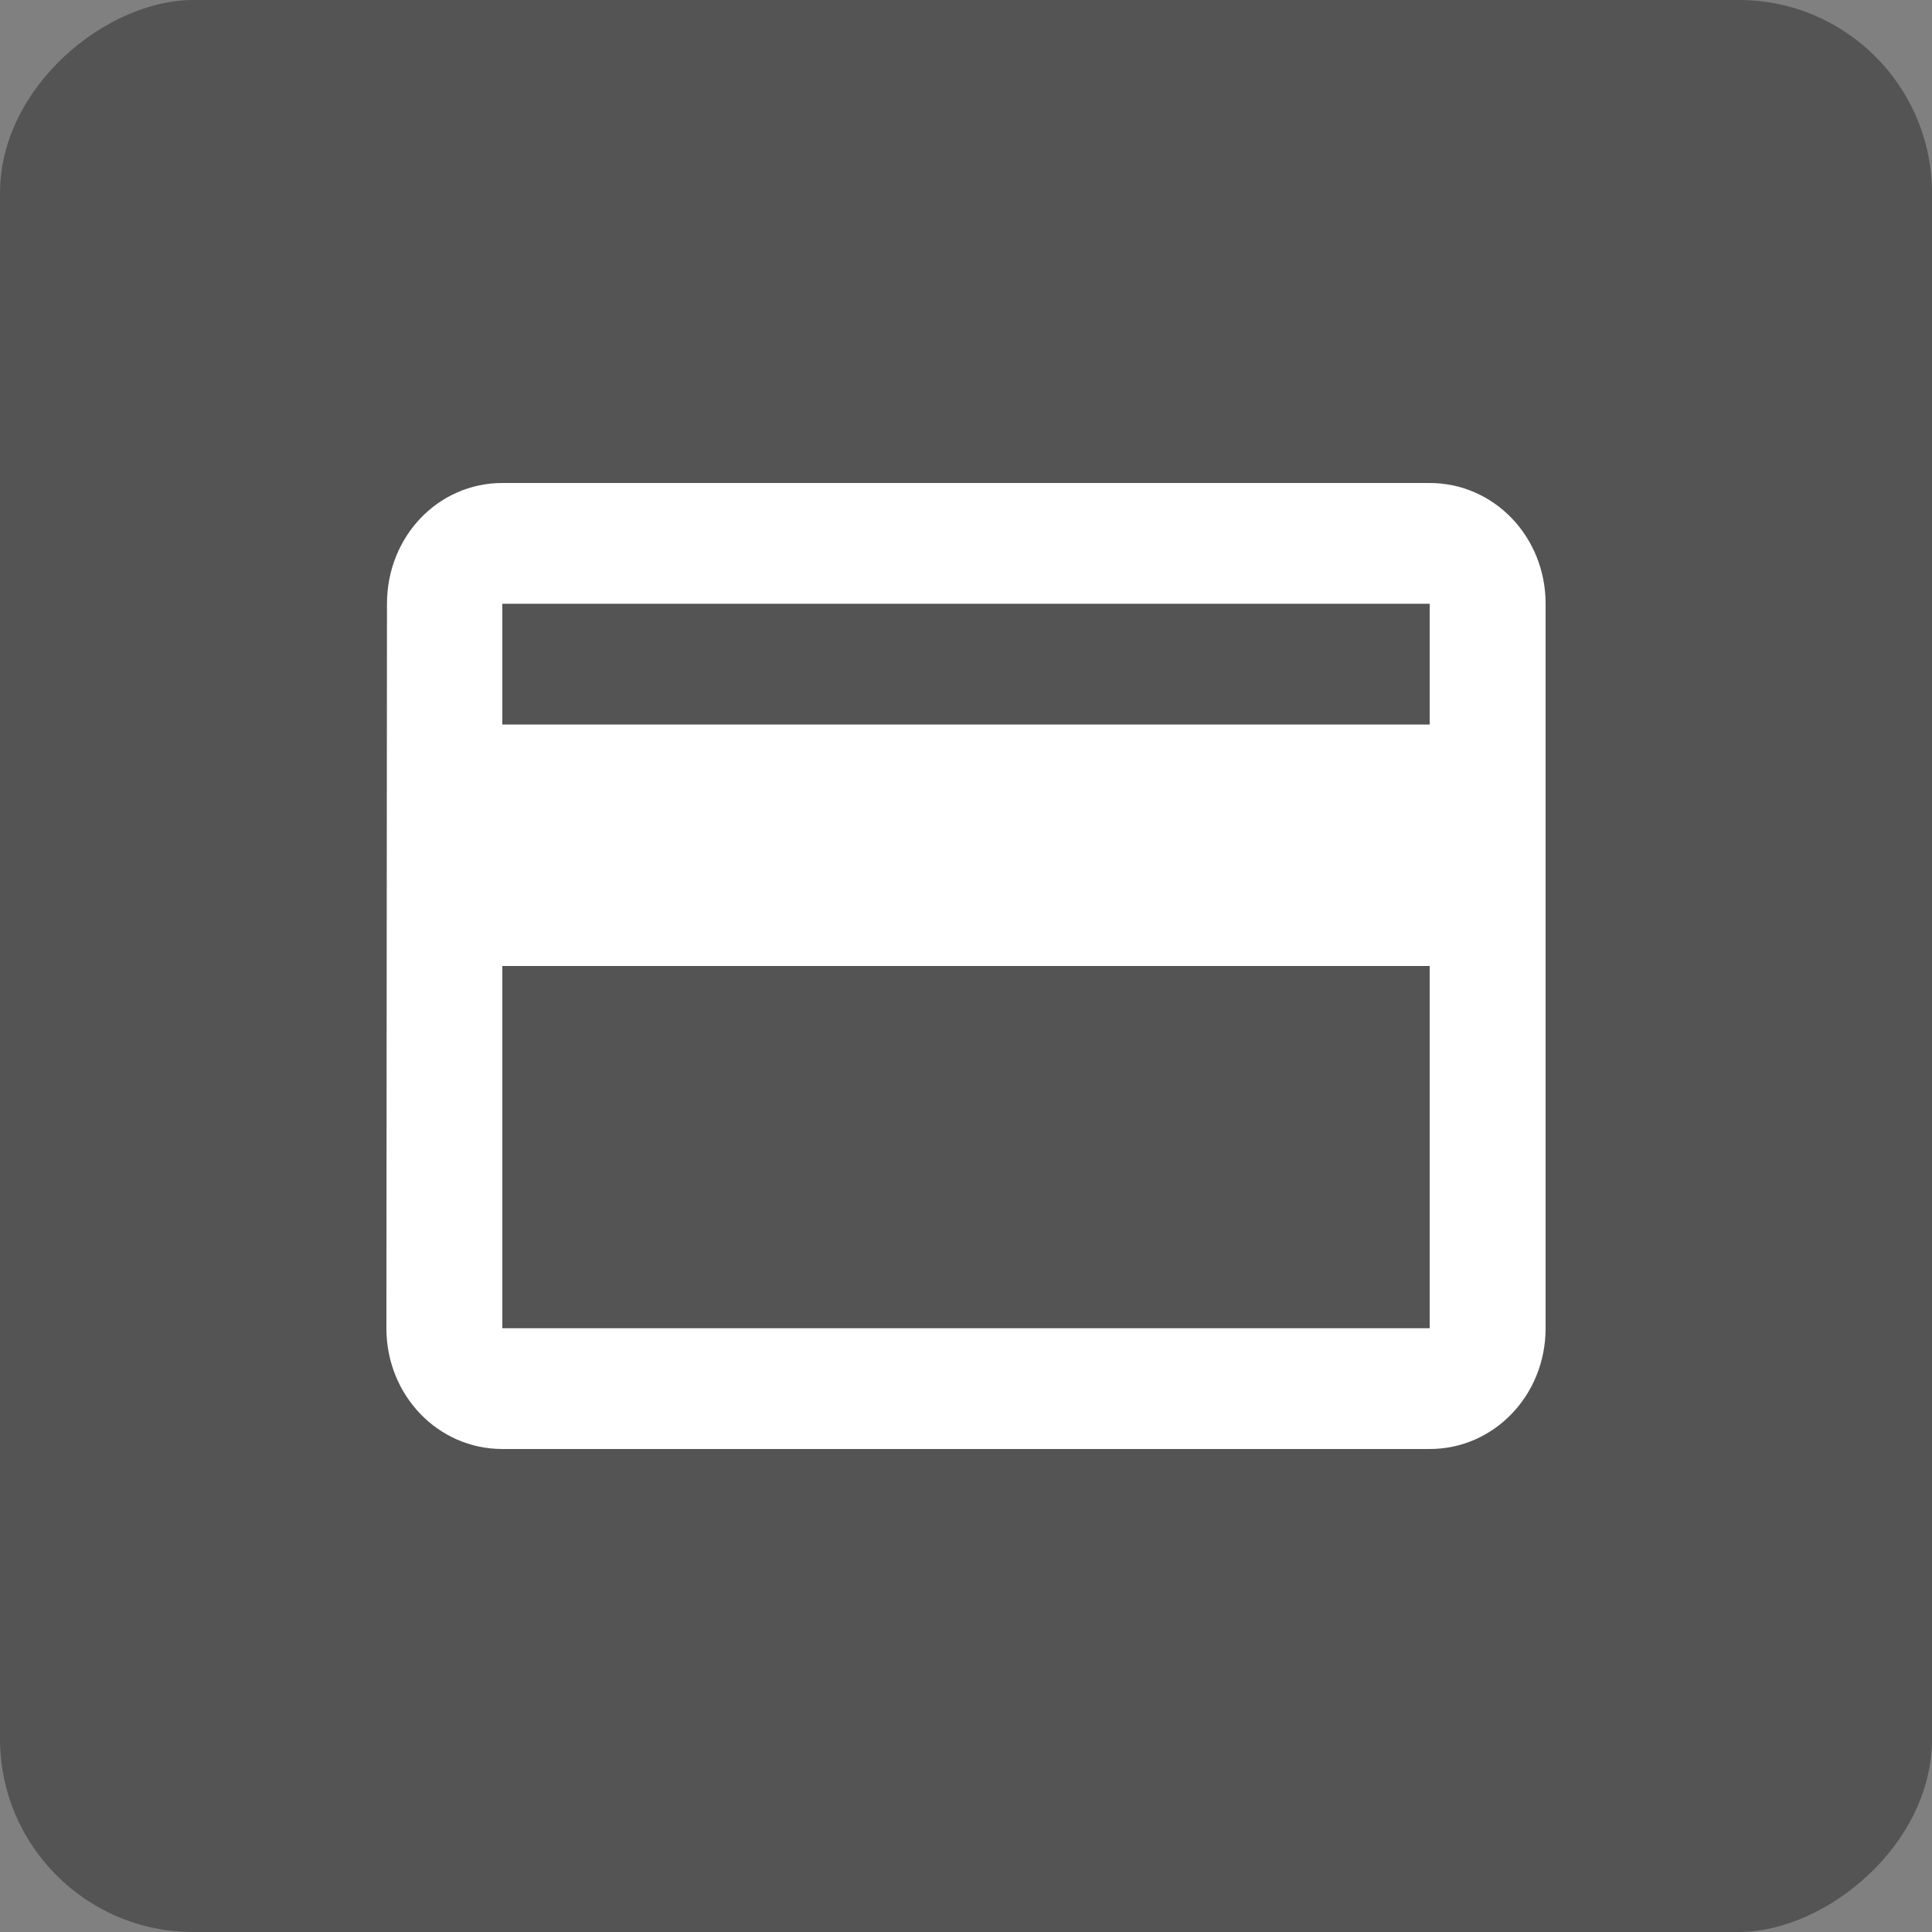 <svg width="20" height="20" viewBox="0 0 20 20" fill="none" xmlns="http://www.w3.org/2000/svg">
<rect x="0" y="0" width="20" height="20" fill="#808080" stroke="none"/>
<rect x="20" width="20" height="20" rx="2" transform="rotate(90 20 0)" fill="#545454"/>
<path d="M14.8 5H5.2C4.534 5 4.006 5.556 4.006 6.25L4 13.75C4 14.444 4.534 15 5.2 15H14.8C15.466 15 16 14.444 16 13.75V6.25C16 5.556 15.466 5 14.8 5ZM14.8 13.75H5.2V10H14.8V13.75ZM14.8 7.5H5.2V6.25H14.8V7.5Z" fill="white"/>
</svg>
